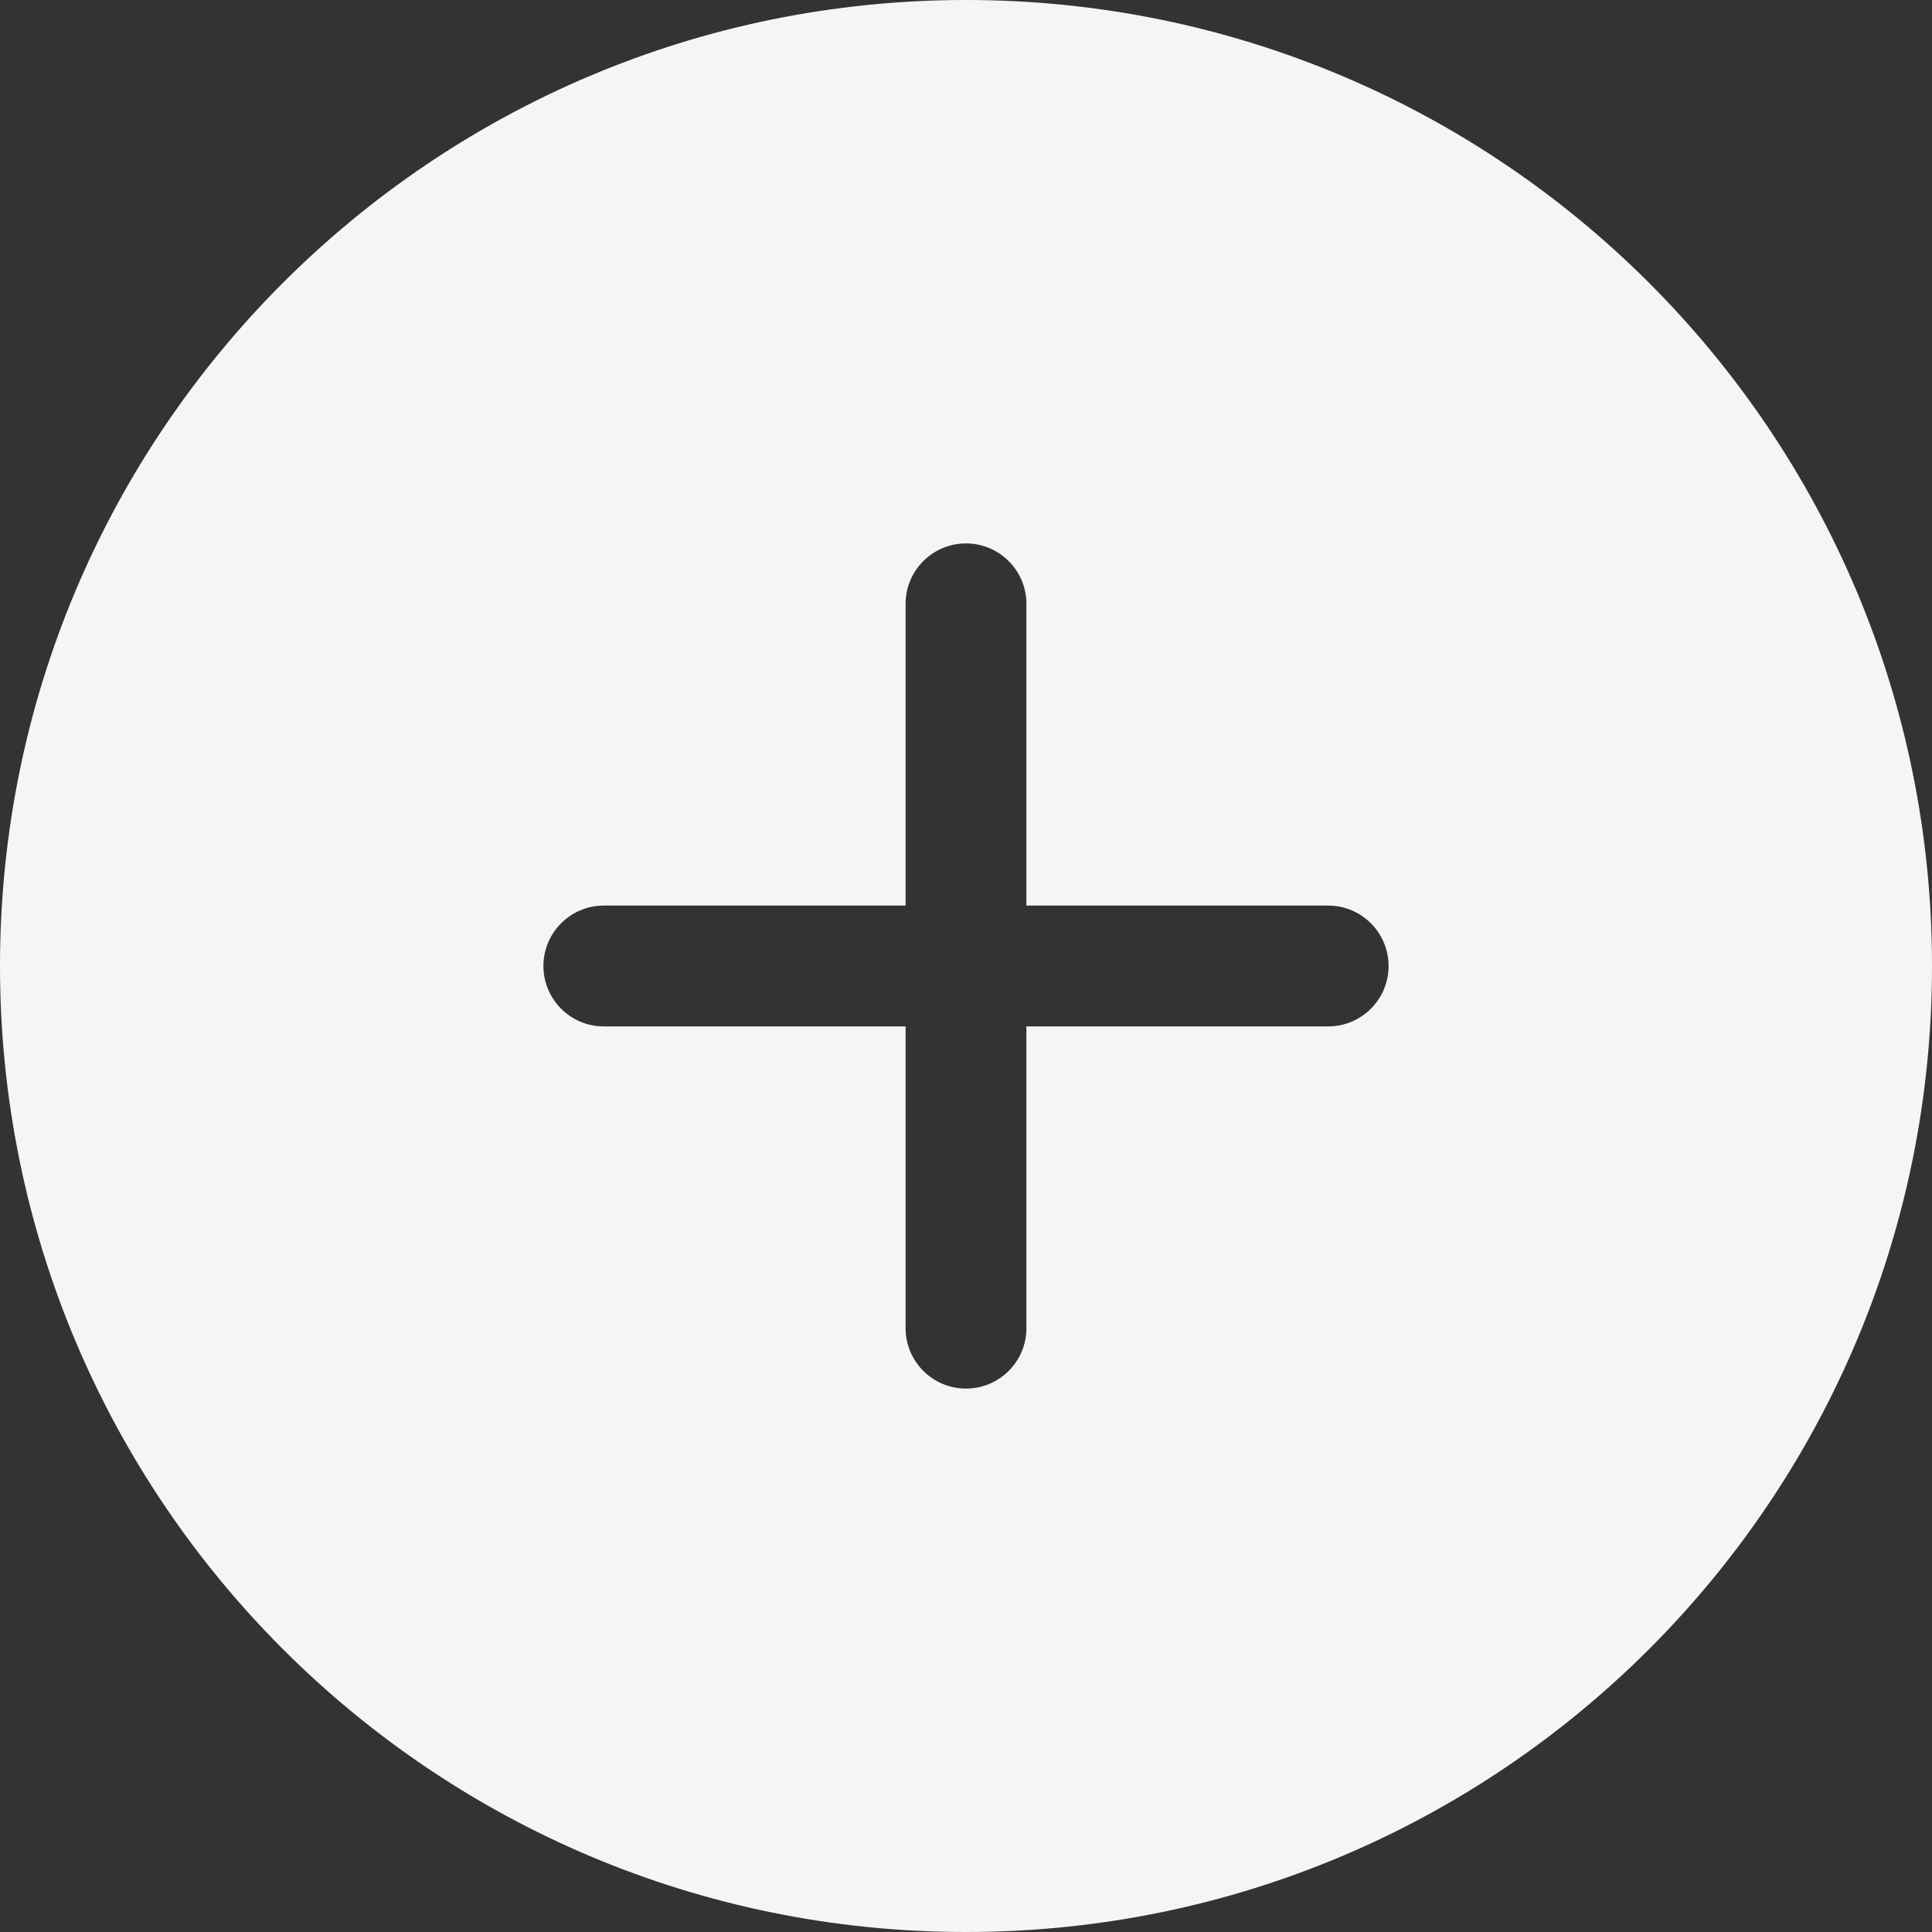 <?xml version="1.0" encoding="UTF-8"?> <svg xmlns="http://www.w3.org/2000/svg" width="30" height="30" viewBox="0 0 30 30" fill="none"><rect x="0" y="0" width="30" height="30" fill="#333333" stroke="none"/><path fill-rule="evenodd" clip-rule="evenodd" d="M20.625 15.938H15.938V20.625C15.938 21.141 15.518 21.562 15 21.562C14.482 21.562 14.062 21.141 14.062 20.625V15.938H9.375C8.857 15.938 8.438 15.516 8.438 15C8.438 14.484 8.857 14.062 9.375 14.062H14.062V9.375C14.062 8.859 14.482 8.438 15 8.438C15.518 8.438 15.938 8.859 15.938 9.375V14.062H20.625C21.143 14.062 21.562 14.484 21.562 15C21.562 15.516 21.143 15.938 20.625 15.938ZM15 0C6.715 0 0 6.713 0 15C0 23.288 6.715 30 15 30C23.285 30 30 23.288 30 15C30 6.713 23.285 0 15 0Z" fill="white" fill-opacity="0.95"></path></svg> 